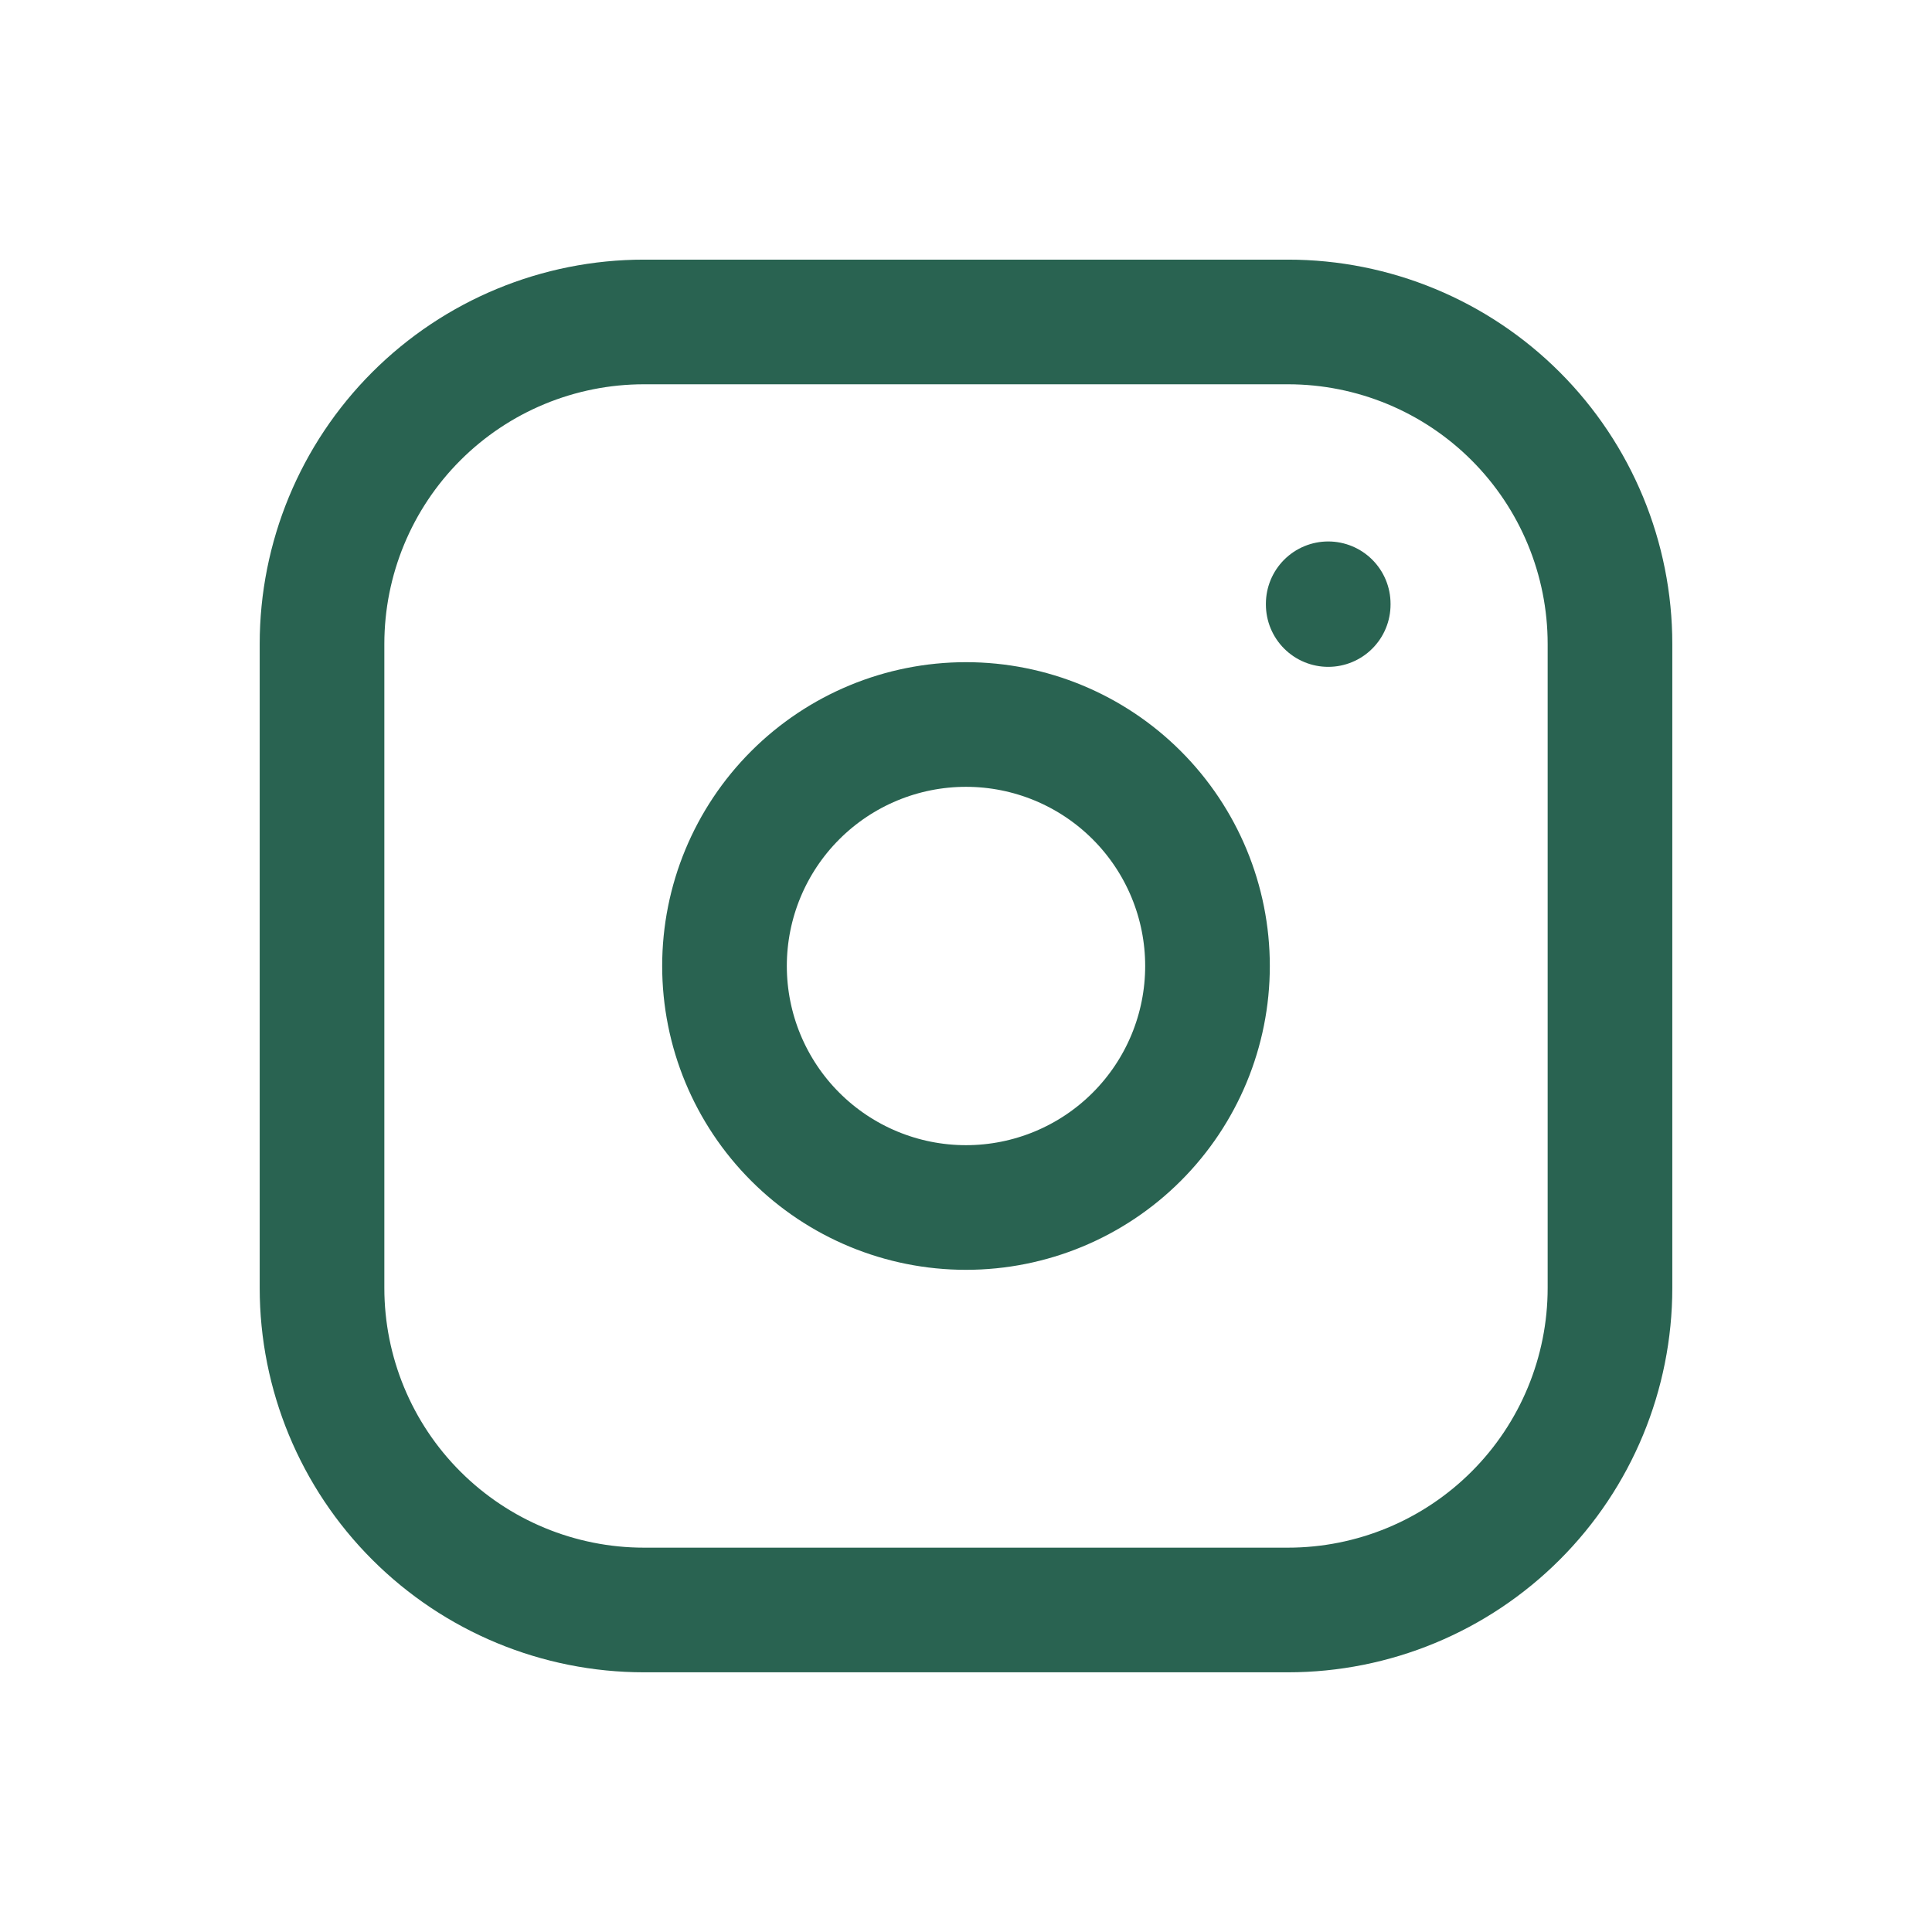 <svg width="31" height="31" viewBox="0 0 31 31" fill="none" xmlns="http://www.w3.org/2000/svg">
<g clip-path="url(#clip0_815_489)">
<path d="M5.167 10.333C5.167 8.962 5.711 7.648 6.68 6.679C7.649 5.71 8.963 5.166 10.333 5.166H20.666C22.037 5.166 23.351 5.71 24.32 6.679C25.289 7.648 25.833 8.962 25.833 10.333V20.666C25.833 22.036 25.289 23.351 24.32 24.319C23.351 25.288 22.037 25.833 20.666 25.833H10.333C8.963 25.833 7.649 25.288 6.68 24.319C5.711 23.351 5.167 22.036 5.167 20.666V10.333Z" stroke="#296351" stroke-width="2" stroke-linecap="round" stroke-linejoin="round"/>
<path d="M11.625 15.5C11.625 16.528 12.033 17.513 12.76 18.24C13.487 18.967 14.472 19.375 15.5 19.375C16.528 19.375 17.513 18.967 18.24 18.24C18.967 17.513 19.375 16.528 19.375 15.5C19.375 14.472 18.967 13.487 18.24 12.76C17.513 12.033 16.528 11.625 15.5 11.625C14.472 11.625 13.487 12.033 12.76 12.76C12.033 13.487 11.625 14.472 11.625 15.5Z" stroke="#296351" stroke-width="2" stroke-linecap="round" stroke-linejoin="round"/>
<path d="M21.312 9.688V9.7" stroke="#296351" stroke-width="2" stroke-linecap="round" stroke-linejoin="round"/>
</g>
<defs>
<clipPath id="clip0_815_489">
<rect width="31" height="31" fill="white"/>
</clipPath>
</defs>
</svg>
